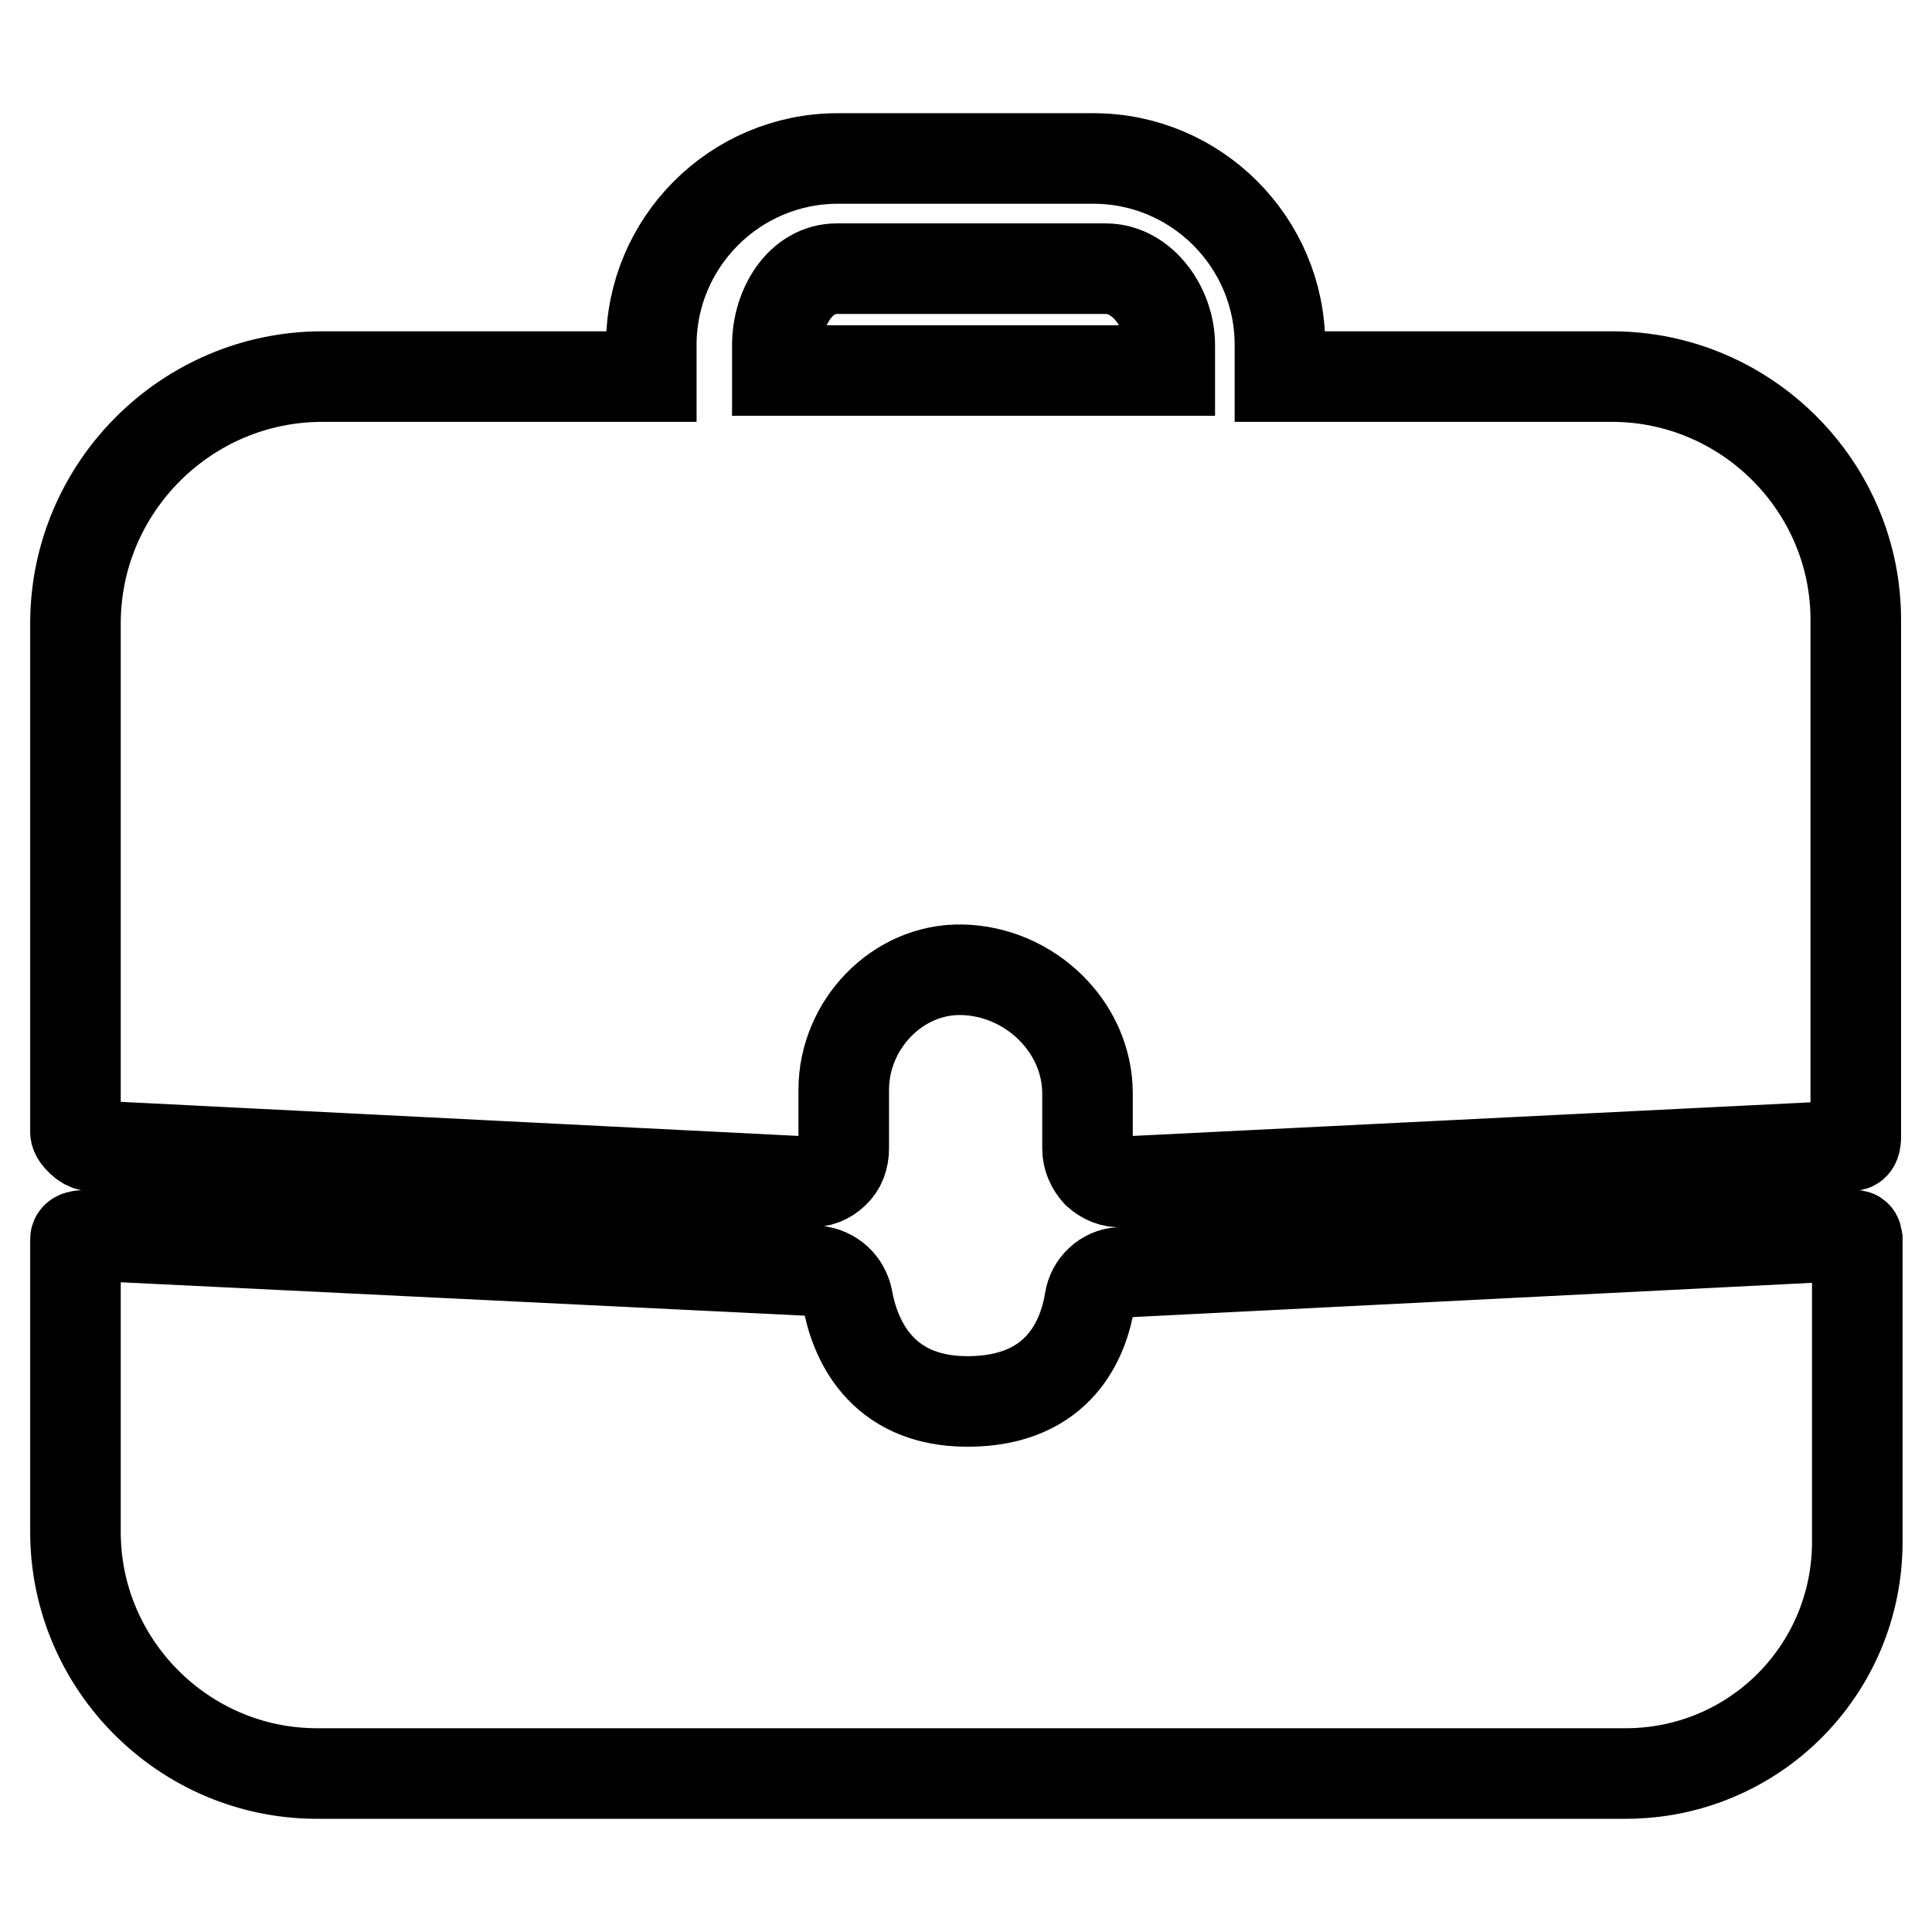 <?xml version="1.0" encoding="utf-8"?>
<!-- Svg Vector Icons : http://www.onlinewebfonts.com/icon -->
<!DOCTYPE svg PUBLIC "-//W3C//DTD SVG 1.1//EN" "http://www.w3.org/Graphics/SVG/1.1/DTD/svg11.dtd">
<svg version="1.1" xmlns="http://www.w3.org/2000/svg" xmlns:xlink="http://www.w3.org/1999/xlink" x="0px" y="0px" viewBox="0 0 256 256" enable-background="new 0 0 256 256" xml:space="preserve">
<g> <path stroke-width="12" fill-opacity="0" stroke="#000000"  d="M103,45.7c0-4.9,3-10.1,7.9-10.1h35.6c4.9,0,8.5,5.2,8.5,10.1v3.4h-52V45.7z M213.6,49.9h-44v-4.2 c0-13.6-11.1-24.7-24.7-24.7h-33.9c-13.6,0-24.7,11.1-24.7,24.7v4.2H42.7c-18,0-32.7,14.7-32.7,32.7V150c0,0.6,1.3,1.8,1.9,1.8 l95.4,4.8c1.2,0.1,2.4-0.4,3.2-1.2c0.9-0.8,1.3-2,1.3-3.2v-7.8c0-8.6,7.1-16.1,15.7-15.9c8.9,0.2,16.6,7.5,16.6,16.4v7.3 c0,1.2,0.5,2.3,1.3,3.2c0.9,0.8,2,1.3,3.2,1.2l96.8-4.8c0.6,0,0.5-1.3,0.5-1.8V82.3C246,64.5,231.4,49.9,213.6,49.9z M245.5,163.7 l-97.1,4.9c-2,0.1-3.7,1.7-4,3.7c-0.8,4.9-3.9,13.4-16.2,13.4c-11.7,0-15-8.6-15.9-13.6c-0.4-2-2-3.5-4.1-3.7l-96.3-4.7 c-0.6,0-1.9-0.1-1.9,0.5V203c0,17.6,14.4,32,32,32h173.4c17,0,30.7-13.7,30.7-30.7v-40.1C246,163.6,246,163.7,245.5,163.7z"/></g>
</svg>